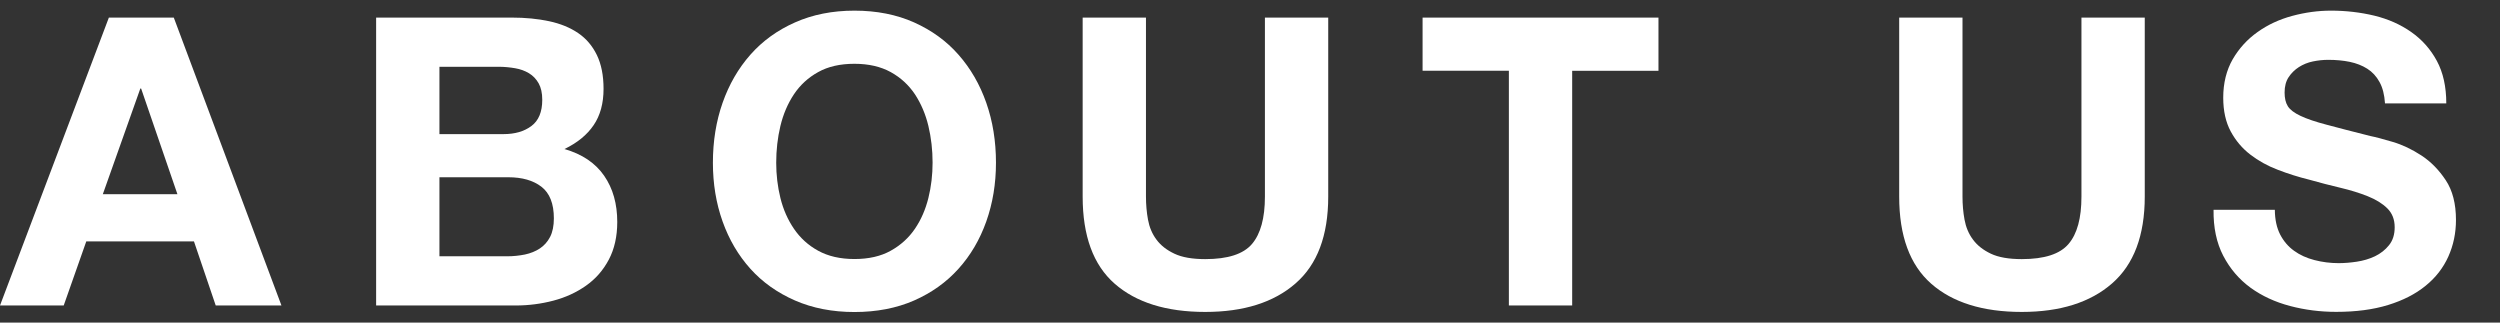 <?xml version="1.0" encoding="utf-8"?>
<!-- Generator: Adobe Illustrator 27.0.0, SVG Export Plug-In . SVG Version: 6.00 Build 0)  -->
<svg version="1.1" id="レイヤー_1" xmlns="http://www.w3.org/2000/svg" xmlns:xlink="http://www.w3.org/1999/xlink" x="0px"
	 y="0px" width="31px" height="4px" viewBox="0 0 31 4" style="enable-background:new 0 0 31 4;" xml:space="preserve">
<rect x="0" y="0" width="31" height="4" fill="#333333" stroke="none"/>
<style type="text/css">
	.st0{fill:#FFFFFF;}
</style>
<g>
	<path class="st0" d="M2.155,0.218L3.49,3.788H2.675L2.405,2.993H1.07L0.79,3.788H0l1.35-3.57H2.155z
		 M2.2,2.408L1.75,1.098H1.74L1.275,2.408H2.2z"/>
	<path class="st0" d="M6.344,0.218c0.17,0,0.325,0.015,0.465,0.045c0.14,0.03,0.26,0.079,0.36,0.147
		s0.177,0.159,0.232,0.272s0.083,0.253,0.083,0.42c0,0.18-0.041,0.33-0.123,0.45
		C7.28,1.672,7.159,1.771,6.999,1.848C7.219,1.911,7.383,2.022,7.492,2.18S7.654,2.529,7.654,2.752
		c0,0.18-0.035,0.336-0.105,0.468S7.385,3.459,7.267,3.542C7.148,3.626,7.014,3.688,6.862,3.728
		S6.554,3.788,6.395,3.788H4.664V0.218H6.344z M6.244,1.663c0.14,0,0.255-0.033,0.345-0.1
		C6.679,1.496,6.724,1.388,6.724,1.238c0-0.084-0.015-0.152-0.045-0.205
		c-0.03-0.053-0.07-0.095-0.12-0.125c-0.05-0.03-0.107-0.051-0.172-0.062S6.254,0.828,6.184,0.828
		H5.449V1.663H6.244z M6.289,3.178c0.077,0,0.15-0.008,0.22-0.022
		c0.07-0.015,0.132-0.04,0.185-0.075s0.096-0.083,0.127-0.143s0.047-0.137,0.047-0.23
		c0-0.183-0.052-0.314-0.155-0.393C6.611,2.237,6.474,2.198,6.304,2.198H5.449v0.98H6.289z"/>
	<path class="st0" d="M8.96,1.275c0.08-0.228,0.195-0.427,0.345-0.597
		c0.15-0.17,0.334-0.303,0.553-0.4c0.218-0.097,0.464-0.146,0.737-0.146
		c0.276,0,0.523,0.049,0.74,0.146c0.216,0.097,0.4,0.229,0.55,0.4
		c0.15,0.17,0.265,0.369,0.345,0.597c0.08,0.229,0.12,0.476,0.12,0.743
		c0,0.26-0.04,0.502-0.12,0.728c-0.08,0.225-0.195,0.421-0.345,0.587
		c-0.15,0.167-0.334,0.298-0.55,0.393c-0.217,0.095-0.464,0.143-0.74,0.143
		c-0.273,0-0.519-0.048-0.737-0.143C9.639,3.63,9.455,3.5,9.305,3.333
		c-0.15-0.167-0.265-0.362-0.345-0.587c-0.08-0.225-0.12-0.467-0.12-0.728
		C8.84,1.751,8.88,1.503,8.96,1.275z M9.677,2.455C9.712,2.597,9.768,2.724,9.845,2.837
		s0.177,0.205,0.3,0.272c0.124,0.068,0.273,0.103,0.45,0.103s0.327-0.034,0.45-0.103
		c0.123-0.068,0.223-0.159,0.3-0.272s0.132-0.241,0.167-0.382s0.052-0.288,0.052-0.438
		c0-0.157-0.017-0.308-0.052-0.455c-0.035-0.146-0.091-0.277-0.167-0.393
		c-0.077-0.115-0.177-0.207-0.3-0.275c-0.124-0.068-0.273-0.103-0.45-0.103
		s-0.327,0.034-0.45,0.103c-0.123,0.068-0.223,0.16-0.3,0.275C9.768,1.285,9.712,1.416,9.677,1.562
		C9.642,1.709,9.625,1.861,9.625,2.018C9.625,2.167,9.642,2.313,9.677,2.455z"/>
	<path class="st0" d="M16.064,3.515C15.795,3.75,15.421,3.868,14.945,3.868c-0.483,0-0.857-0.117-1.123-0.35
		S13.425,2.924,13.425,2.438V0.218h0.785V2.438c0,0.097,0.008,0.192,0.025,0.285
		c0.017,0.093,0.051,0.176,0.105,0.248c0.053,0.072,0.127,0.13,0.223,0.175
		c0.095,0.045,0.222,0.067,0.382,0.067c0.28,0,0.473-0.062,0.58-0.188
		c0.106-0.125,0.16-0.32,0.16-0.587V0.218h0.785V2.438C16.47,2.921,16.335,3.28,16.064,3.515z"/>
	<path class="st0" d="M17.64,0.877V0.218h2.925v0.66h-1.07V3.788h-0.785V0.877H17.64z"/>
	<path class="st0" d="M26.189,3.515C25.92,3.75,25.546,3.868,25.07,3.868c-0.483,0-0.858-0.117-1.123-0.35
		c-0.265-0.233-0.397-0.593-0.397-1.08V0.218h0.785V2.438c0,0.097,0.008,0.192,0.025,0.285
		c0.017,0.093,0.051,0.176,0.105,0.248c0.053,0.072,0.127,0.13,0.222,0.175
		c0.095,0.045,0.223,0.067,0.383,0.067c0.28,0,0.473-0.062,0.58-0.188
		c0.107-0.125,0.16-0.32,0.16-0.587V0.218h0.785V2.438C26.595,2.921,26.459,3.28,26.189,3.515z"/>
	<path class="st0" d="M28.274,2.908c0.043,0.083,0.101,0.151,0.173,0.202
		c0.071,0.052,0.156,0.09,0.252,0.115s0.197,0.038,0.3,0.038c0.07,0,0.145-0.006,0.225-0.018
		s0.155-0.034,0.225-0.067c0.07-0.034,0.128-0.079,0.175-0.138c0.047-0.058,0.07-0.132,0.07-0.222
		c0-0.097-0.031-0.175-0.092-0.235s-0.143-0.11-0.243-0.15c-0.1-0.04-0.213-0.075-0.34-0.105
		c-0.126-0.03-0.255-0.063-0.385-0.1c-0.134-0.033-0.264-0.074-0.39-0.123
		c-0.127-0.048-0.24-0.111-0.34-0.188c-0.1-0.077-0.181-0.172-0.243-0.287
		c-0.062-0.115-0.093-0.254-0.093-0.418c0-0.183,0.04-0.342,0.118-0.478
		c0.079-0.135,0.181-0.247,0.308-0.337c0.126-0.09,0.27-0.157,0.43-0.2
		c0.16-0.043,0.32-0.065,0.48-0.065c0.187,0,0.366,0.021,0.537,0.062
		c0.172,0.042,0.324,0.109,0.458,0.203s0.239,0.212,0.318,0.358
		c0.078,0.145,0.117,0.32,0.117,0.527h-0.76c-0.007-0.107-0.029-0.195-0.068-0.265
		c-0.038-0.07-0.089-0.125-0.152-0.165s-0.136-0.068-0.217-0.085c-0.082-0.017-0.171-0.025-0.268-0.025
		c-0.063,0-0.127,0.007-0.19,0.02c-0.063,0.013-0.121,0.037-0.173,0.07
		c-0.051,0.033-0.094,0.075-0.127,0.125c-0.033,0.05-0.05,0.113-0.05,0.19
		c0,0.07,0.013,0.127,0.04,0.17c0.027,0.043,0.079,0.083,0.158,0.12
		c0.078,0.037,0.187,0.074,0.325,0.11c0.138,0.037,0.319,0.084,0.542,0.14
		c0.067,0.013,0.159,0.038,0.277,0.073c0.119,0.035,0.236,0.091,0.353,0.167s0.218,0.179,0.303,0.307
		c0.085,0.128,0.127,0.293,0.127,0.493c0,0.164-0.032,0.315-0.095,0.455
		c-0.063,0.14-0.157,0.261-0.282,0.362c-0.125,0.102-0.28,0.181-0.465,0.238
		c-0.185,0.057-0.399,0.085-0.643,0.085c-0.197,0-0.388-0.024-0.573-0.073s-0.348-0.124-0.49-0.227
		c-0.142-0.104-0.254-0.235-0.338-0.396c-0.083-0.16-0.123-0.35-0.12-0.57h0.76
		C28.209,2.723,28.231,2.824,28.274,2.908z"/>
</g>
</svg>
